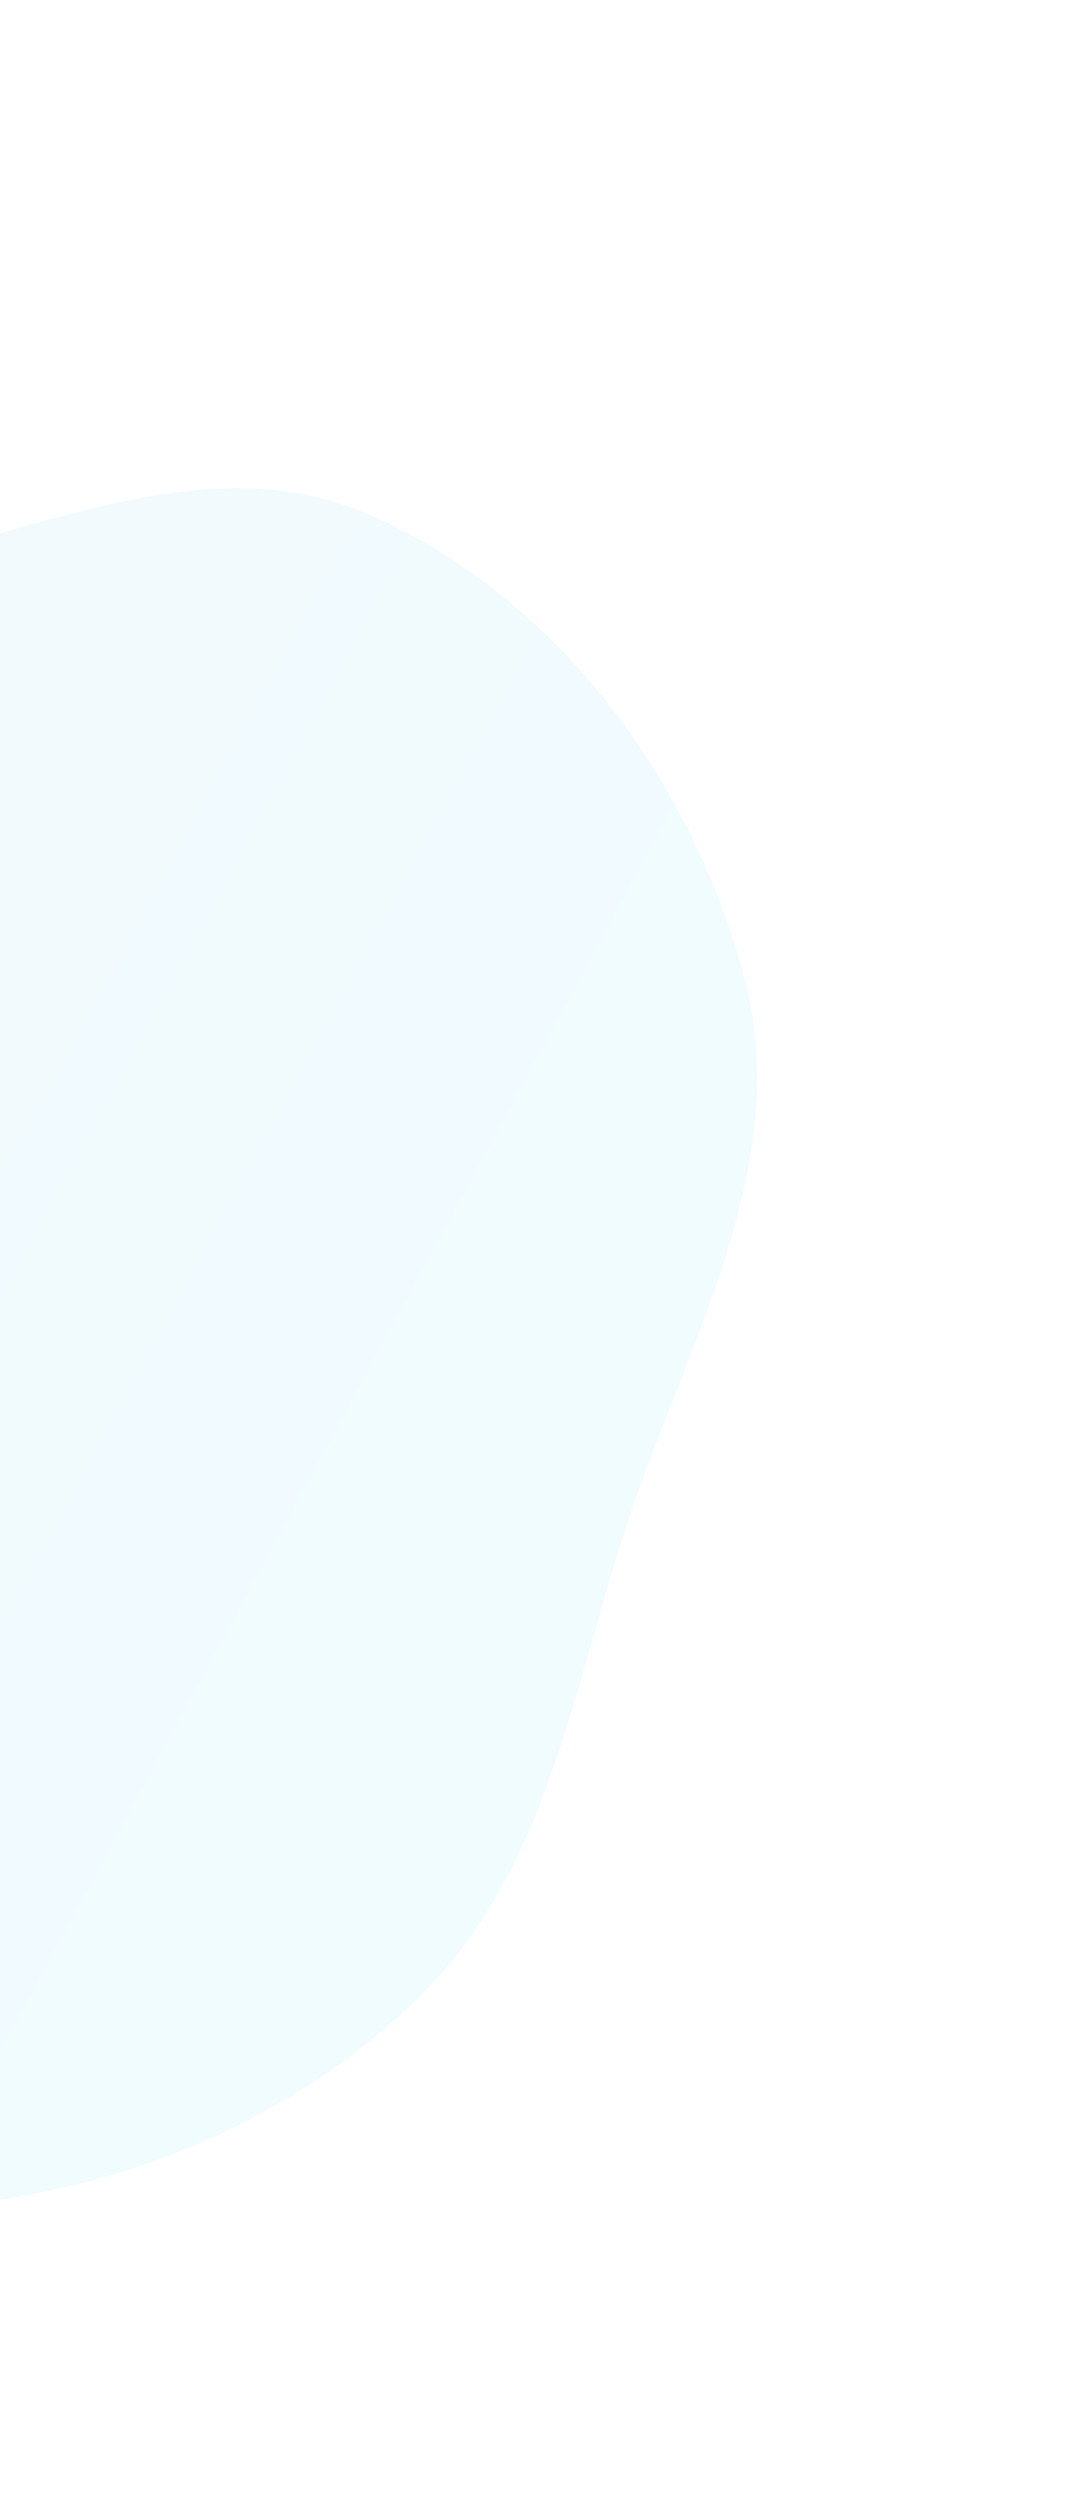<svg width="291" height="682" viewBox="0 0 291 682" fill="none" xmlns="http://www.w3.org/2000/svg">
<path opacity="0.06" fill-rule="evenodd" clip-rule="evenodd" d="M-149.026 570.032C-193.462 547.141 -241.845 521.08 -259.728 474.403C-277.342 428.428 -245.008 380.637 -240.367 331.623C-234.831 273.139 -272.339 200.699 -229.963 160.013C-187.881 119.609 -117.474 161.294 -59.245 157.723C-4.808 154.383 49.08 118.685 99.361 139.812C151.431 161.691 189.659 213.394 203.543 268.141C216.512 319.278 186.187 368.624 170.131 418.877C155.963 463.224 148.414 510.764 115.506 543.695C81.543 577.681 35.231 596.956 -12.579 601.716C-60.207 606.458 -106.476 591.95 -149.026 570.032Z" fill="url(#paint0_linear)"/>
<defs>
<linearGradient id="paint0_linear" x1="290.505" y1="248.814" x2="-159.273" y2="5.579" gradientUnits="userSpaceOnUse">
<stop stop-color="#00D2FF"/>
<stop offset="1" stop-color="#3A7BD5"/>
</linearGradient>
</defs>
</svg>
